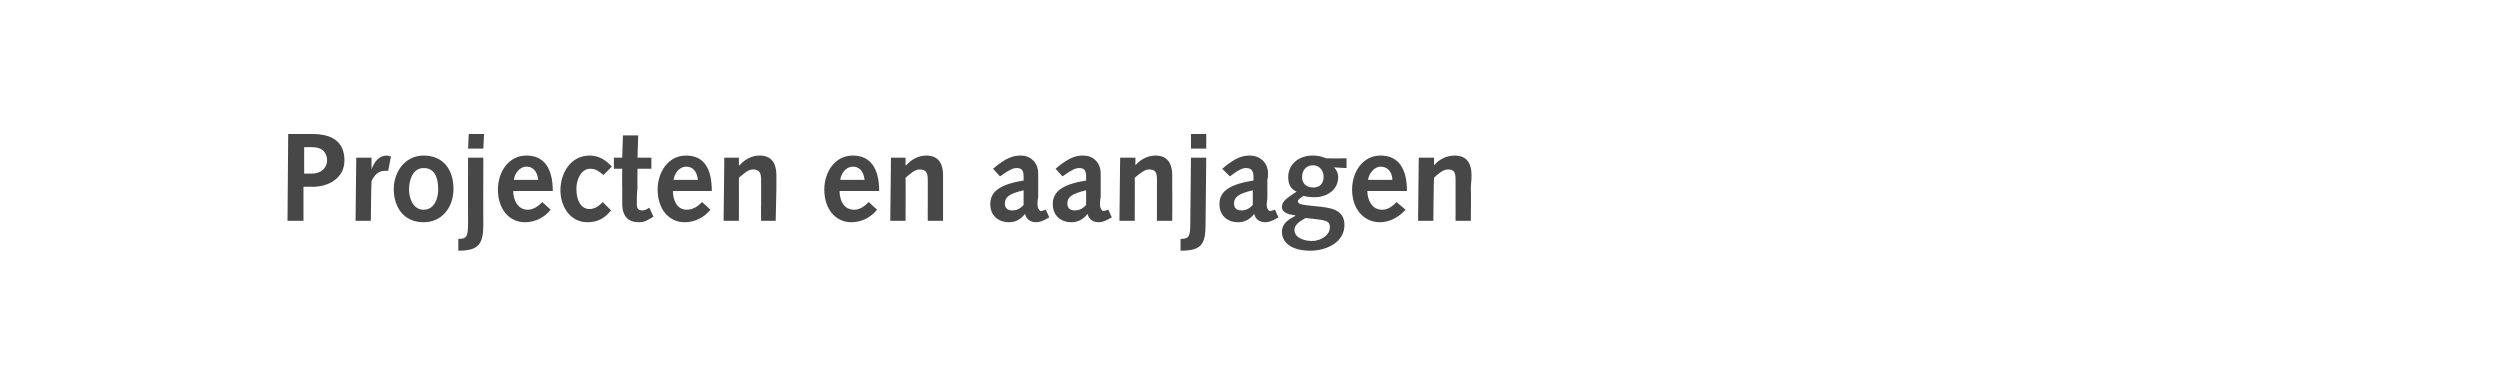 <?xml version="1.0" standalone="no"?><!DOCTYPE svg PUBLIC "-//W3C//DTD SVG 1.1//EN" "http://www.w3.org/Graphics/SVG/1.1/DTD/svg11.dtd"><svg xmlns="http://www.w3.org/2000/svg" version="1.1" width="360px" height="54.5px" viewBox="0 -1 360 54.5" style="top:-1px">  <desc>Projecten en aanjagen</desc>  <defs/>  <g id="Polygon11986">    <path d="M 41.5 18.3 C 41.5 18.3 45 18.29 45 18.3 C 48.3 18.3 49.6 19.8 49.6 22.1 C 49.6 24.6 47.4 25.9 45 25.9 C 45.02 25.87 43.7 25.9 43.7 25.9 L 43.7 30.8 L 41.4 30.8 L 41.5 18.3 Z M 44.9 24 C 46.2 24 47.1 23.2 47.1 22.1 C 47.1 21.3 46.7 20.2 45 20.2 C 45.04 20.17 43.8 20.2 43.8 20.2 L 43.8 24 C 43.8 24 44.95 24 44.9 24 Z M 51.3 21.7 L 53.5 21.7 L 53.5 23.3 C 53.5 23.3 53.5 23.37 53.5 23.4 C 53.9 22.3 54.5 21.5 55.6 21.4 C 55.8 21.4 56 21.5 56.3 21.5 C 56.3 21.5 55.9 23.6 55.9 23.6 C 55.7 23.6 55.5 23.6 55.4 23.6 C 54.5 23.6 53.9 24.2 53.5 25.1 C 53.46 25.13 53.4 30.8 53.4 30.8 L 51.2 30.8 L 51.3 21.7 Z M 61 21.4 C 63.9 21.4 65.3 23.5 65.3 26.2 C 65.3 28.8 63.7 31 61 31 C 58.1 31 56.7 28.8 56.7 26.2 C 56.7 23.8 58.3 21.4 61 21.4 Z M 61 29.2 C 62.6 29.2 63.1 27.5 63.1 26.3 C 63.1 24.4 62.5 23.2 61 23.2 C 59.4 23.2 58.9 25 58.9 26.3 C 58.9 27.4 59.4 29.2 61 29.2 Z M 66 33.4 C 67.2 33.4 67.4 33.1 67.4 31.1 C 67.38 31.09 67.4 21.7 67.4 21.7 L 69.6 21.7 C 69.6 21.7 69.57 31.29 69.6 31.3 C 69.6 34.2 68.9 35.1 66 35.1 C 66 35.1 66 33.4 66 33.4 Z M 67.5 18.3 L 69.7 18.3 L 69.6 20.4 L 67.4 20.4 L 67.5 18.3 Z M 73.9 26.5 C 73.9 27.7 74.5 29.2 76 29.2 C 76.8 29.2 77.5 28.7 78.1 28.1 C 78.1 28.1 79.3 29.2 79.3 29.2 C 78.4 30.3 77.1 31 75.6 31 C 73.3 31 71.7 29.1 71.7 26.3 C 71.7 23.8 73.2 21.4 75.8 21.4 C 78.4 21.4 79.6 23.3 79.6 26.5 C 79.6 26.5 73.9 26.5 73.9 26.5 Z M 77.5 24.9 C 77.4 24 77 23 75.8 23 C 74.8 23 74.1 24 74 24.9 C 74 24.9 77.5 24.9 77.5 24.9 Z M 88 29.3 C 87.1 30.4 86.1 31 84.6 31 C 82 31 80.7 28.6 80.7 26.4 C 80.7 23.9 82.2 21.4 84.9 21.4 C 86.3 21.4 87.3 22.1 88.1 23 C 88.1 23 86.9 24.2 86.9 24.2 C 86.3 23.7 85.8 23.3 85 23.3 C 83.7 23.3 83 24.8 83 26.2 C 83 28.1 83.8 29.1 84.9 29.1 C 85.7 29.1 86.3 28.6 86.8 28.1 C 86.8 28.1 88 29.3 88 29.3 Z M 94.1 30.2 C 94.1 30.2 93.39 30.64 93.4 30.6 C 92.8 31 92.3 31 92 31 C 90.5 31 89.6 30.2 89.6 28.3 C 89.6 27.9 89.6 26.9 89.6 26.1 C 89.57 26.11 89.6 23.3 89.6 23.3 L 88.4 23.3 L 88.4 21.7 L 89.6 21.7 L 89.7 18.5 L 91.9 18.5 L 91.8 21.7 L 93.8 21.7 L 93.8 23.3 L 91.8 23.3 C 91.8 23.3 91.77 26 91.8 26 C 91.7 26.9 91.7 27.7 91.7 28.4 C 91.7 29 91.9 29.3 92.5 29.3 C 92.9 29.3 93.2 29.1 93.5 28.9 C 93.5 28.91 94.1 30.2 94.1 30.2 Z M 96.9 26.5 C 96.9 27.7 97.4 29.2 98.9 29.2 C 99.8 29.2 100.5 28.7 101.1 28.1 C 101.1 28.1 102.3 29.2 102.3 29.2 C 101.4 30.3 100.1 31 98.6 31 C 96.3 31 94.7 29.1 94.7 26.3 C 94.7 23.8 96.2 21.4 98.8 21.4 C 101.4 21.4 102.5 23.3 102.5 26.5 C 102.5 26.5 96.9 26.5 96.9 26.5 Z M 100.5 24.9 C 100.4 24 100 23 98.8 23 C 97.8 23 97.1 24 97 24.9 C 97 24.9 100.5 24.9 100.5 24.9 Z M 104.3 21.7 L 106.4 21.7 L 106.4 22.8 C 106.4 22.8 106.47 22.78 106.5 22.8 C 107.2 22 108.2 21.4 109.4 21.4 C 111.3 21.4 111.8 22.8 111.8 24.2 C 111.8 25.1 111.8 25.6 111.8 26.2 C 111.8 26.2 111.7 30.8 111.7 30.8 L 109.6 30.8 C 109.6 30.8 109.57 28.48 109.6 28.5 C 109.6 27.1 109.6 26 109.6 24.9 C 109.6 23.8 109.3 23.4 108.4 23.4 C 107.7 23.4 107 24.1 106.4 24.6 C 106.42 24.59 106.4 30.8 106.4 30.8 L 104.2 30.8 L 104.3 21.7 Z M 120.9 26.5 C 120.9 27.7 121.4 29.2 123 29.2 C 123.8 29.2 124.5 28.7 125.1 28.1 C 125.1 28.1 126.3 29.2 126.3 29.2 C 125.4 30.3 124.1 31 122.6 31 C 120.3 31 118.7 29.1 118.7 26.3 C 118.7 23.8 120.2 21.4 122.8 21.4 C 125.4 21.4 126.6 23.3 126.6 26.5 C 126.6 26.5 120.9 26.5 120.9 26.5 Z M 124.5 24.9 C 124.4 24 124 23 122.8 23 C 121.8 23 121.1 24 121 24.9 C 121 24.9 124.5 24.9 124.5 24.9 Z M 128.3 21.7 L 130.4 21.7 L 130.4 22.8 C 130.4 22.8 130.49 22.78 130.5 22.8 C 131.2 22 132.2 21.4 133.4 21.4 C 135.3 21.4 135.8 22.8 135.8 24.2 C 135.8 25.1 135.8 25.6 135.8 26.2 C 135.81 26.2 135.8 30.8 135.8 30.8 L 133.6 30.8 C 133.6 30.8 133.58 28.48 133.6 28.5 C 133.6 27.1 133.6 26 133.6 24.9 C 133.6 23.8 133.3 23.4 132.4 23.4 C 131.7 23.4 131 24.1 130.4 24.6 C 130.43 24.59 130.4 30.8 130.4 30.8 L 128.2 30.8 L 128.3 21.7 Z M 143 23.3 C 145 21.6 146 21.4 147 21.4 C 148.3 21.4 149.5 22.3 149.5 24 C 149.5 24.4 149.5 24.6 149.5 24.8 C 149.5 24.8 149.5 27.4 149.5 27.4 C 149.4 27.8 149.4 28.2 149.4 28.5 C 149.4 29 149.7 29.4 149.9 29.4 C 150 29.4 150.2 29.3 150.6 29.2 C 150.6 29.2 151.1 30.3 151.1 30.3 C 150.1 30.9 149.6 31 149.2 31 C 148.4 31 147.8 30.6 147.6 29.8 C 147 30.6 146.2 31 145.3 31 C 143.7 31 142.6 30 142.6 28.4 C 142.6 26.9 143.5 25.6 147.4 25 C 147.4 25 147.4 24.4 147.4 24.4 C 147.4 23.4 147 23.2 146.4 23.2 C 145.9 23.2 145.4 23.4 144 24.4 C 144 24.4 143 23.3 143 23.3 Z M 147.4 26.4 C 145.3 26.9 144.7 27.4 144.7 28.3 C 144.7 29 145.1 29.3 145.8 29.3 C 146.3 29.3 146.9 29.1 147.4 28.5 C 147.4 28.5 147.4 26.4 147.4 26.4 Z M 152 23.3 C 154 21.6 155 21.4 156 21.4 C 157.3 21.4 158.5 22.3 158.5 24 C 158.5 24.4 158.5 24.6 158.5 24.8 C 158.5 24.8 158.5 27.4 158.5 27.4 C 158.4 27.8 158.4 28.2 158.4 28.5 C 158.4 29 158.7 29.4 158.9 29.4 C 159 29.4 159.2 29.3 159.6 29.2 C 159.6 29.2 160.1 30.3 160.1 30.3 C 159.1 30.9 158.6 31 158.2 31 C 157.4 31 156.8 30.6 156.6 29.8 C 156 30.6 155.2 31 154.3 31 C 152.7 31 151.6 30 151.6 28.4 C 151.6 26.9 152.5 25.6 156.4 25 C 156.4 25 156.4 24.4 156.4 24.4 C 156.4 23.4 156 23.2 155.4 23.2 C 154.9 23.2 154.4 23.4 153 24.4 C 153 24.4 152 23.3 152 23.3 Z M 156.4 26.4 C 154.3 26.9 153.7 27.4 153.7 28.3 C 153.7 29 154.1 29.3 154.8 29.3 C 155.3 29.3 155.9 29.1 156.4 28.5 C 156.4 28.5 156.4 26.4 156.4 26.4 Z M 161.3 21.7 L 163.5 21.7 L 163.5 22.8 C 163.5 22.8 163.5 22.78 163.5 22.8 C 164.2 22 165.2 21.4 166.4 21.4 C 168.3 21.4 168.8 22.8 168.8 24.2 C 168.8 25.1 168.8 25.6 168.8 26.2 C 168.83 26.2 168.8 30.8 168.8 30.8 L 166.6 30.8 C 166.6 30.8 166.59 28.48 166.6 28.5 C 166.6 27.1 166.6 26 166.6 24.9 C 166.6 23.8 166.4 23.4 165.4 23.4 C 164.8 23.4 164 24.1 163.4 24.6 C 163.44 24.59 163.4 30.8 163.4 30.8 L 161.2 30.8 L 161.3 21.7 Z M 170 33.4 C 171.2 33.4 171.4 33.1 171.4 31.1 C 171.4 31.09 171.5 21.7 171.5 21.7 L 173.7 21.7 C 173.7 21.7 173.6 31.29 173.6 31.3 C 173.6 34.2 173 35.1 170 35.1 C 170 35.1 170 33.4 170 33.4 Z M 171.5 18.3 L 173.7 18.3 L 173.7 20.4 L 171.5 20.4 L 171.5 18.3 Z M 176 23.3 C 178 21.6 179 21.4 180 21.4 C 181.3 21.4 182.6 22.3 182.6 24 C 182.6 24.4 182.6 24.6 182.5 24.8 C 182.5 24.8 182.5 27.4 182.5 27.4 C 182.5 27.8 182.4 28.2 182.4 28.5 C 182.4 29 182.7 29.4 182.9 29.4 C 183 29.4 183.2 29.3 183.6 29.2 C 183.6 29.2 184.1 30.3 184.1 30.3 C 183.1 30.9 182.6 31 182.2 31 C 181.4 31 180.8 30.6 180.6 29.8 C 180 30.6 179.2 31 178.3 31 C 176.7 31 175.6 30 175.6 28.4 C 175.6 26.9 176.5 25.6 180.5 25 C 180.5 25 180.5 24.4 180.5 24.4 C 180.5 23.4 180 23.2 179.4 23.2 C 179 23.2 178.4 23.4 177.1 24.4 C 177.1 24.4 176 23.3 176 23.3 Z M 180.4 26.4 C 178.3 26.9 177.7 27.4 177.7 28.3 C 177.7 29 178.1 29.3 178.8 29.3 C 179.3 29.3 179.9 29.1 180.4 28.5 C 180.4 28.5 180.4 26.4 180.4 26.4 Z M 192.1 23.1 C 192.5 23.5 192.7 24 192.7 24.5 C 192.7 26.4 191 27.4 189.3 27.4 C 188.6 27.4 188 27.3 187.7 27.2 C 187.3 27.5 186.9 27.7 186.9 28 C 186.9 28.4 187.4 28.5 189.5 28.7 C 191.5 28.9 193.6 29.1 193.6 31.4 C 193.6 33.9 191 35.1 188.7 35.1 C 185.8 35.1 184.6 33.8 184.6 32.4 C 184.6 31.1 185.6 30.6 186.5 30.1 C 186.5 30.1 186.5 30 186.5 30 C 185.7 29.9 184.6 29.7 184.6 28.8 C 184.6 28 185.2 27.6 186.7 26.6 C 185.8 26.2 185.5 25.4 185.5 24.5 C 185.5 22.6 187.1 21.4 189 21.4 C 190 21.4 190.4 21.6 191 21.8 C 190.98 21.82 193.9 21.8 193.9 21.8 L 193.9 23.2 C 193.9 23.2 192.14 23.12 192.1 23.1 Z M 188.9 33.7 C 190.4 33.7 191.5 32.7 191.5 31.8 C 191.5 30.8 191.2 30.7 188 30.4 C 187.3 30.8 186.4 31.3 186.4 32.1 C 186.4 33.3 187.9 33.7 188.9 33.7 Z M 187.5 24.5 C 187.5 25.3 188 26 189.1 26 C 190.1 26 190.6 25.4 190.6 24.4 C 190.6 23.6 190 22.8 189.1 22.8 C 188.1 22.8 187.5 23.5 187.5 24.5 Z M 196.9 26.5 C 196.9 27.7 197.5 29.2 199 29.2 C 199.9 29.2 200.5 28.7 201.1 28.1 C 201.1 28.1 202.4 29.2 202.4 29.2 C 201.4 30.3 200.1 31 198.7 31 C 196.4 31 194.7 29.1 194.7 26.3 C 194.7 23.8 196.2 21.4 198.8 21.4 C 201.4 21.4 202.6 23.3 202.6 26.5 C 202.6 26.5 196.9 26.5 196.9 26.5 Z M 200.5 24.9 C 200.5 24 200 23 198.8 23 C 197.9 23 197.1 24 197 24.9 C 197 24.9 200.5 24.9 200.5 24.9 Z M 204.3 21.7 L 206.5 21.7 L 206.5 22.8 C 206.5 22.8 206.52 22.78 206.5 22.8 C 207.2 22 208.2 21.4 209.5 21.4 C 211.4 21.4 211.9 22.8 211.9 24.2 C 211.9 25.1 211.8 25.6 211.8 26.2 C 211.85 26.2 211.8 30.8 211.8 30.8 L 209.6 30.8 C 209.6 30.8 209.61 28.48 209.6 28.5 C 209.6 27.1 209.6 26 209.6 24.9 C 209.6 23.8 209.4 23.4 208.5 23.4 C 207.8 23.4 207 24.1 206.5 24.6 C 206.46 24.59 206.4 30.8 206.4 30.8 L 204.2 30.8 L 204.3 21.7 Z " stroke="none" fill="#474747"/>  </g></svg>